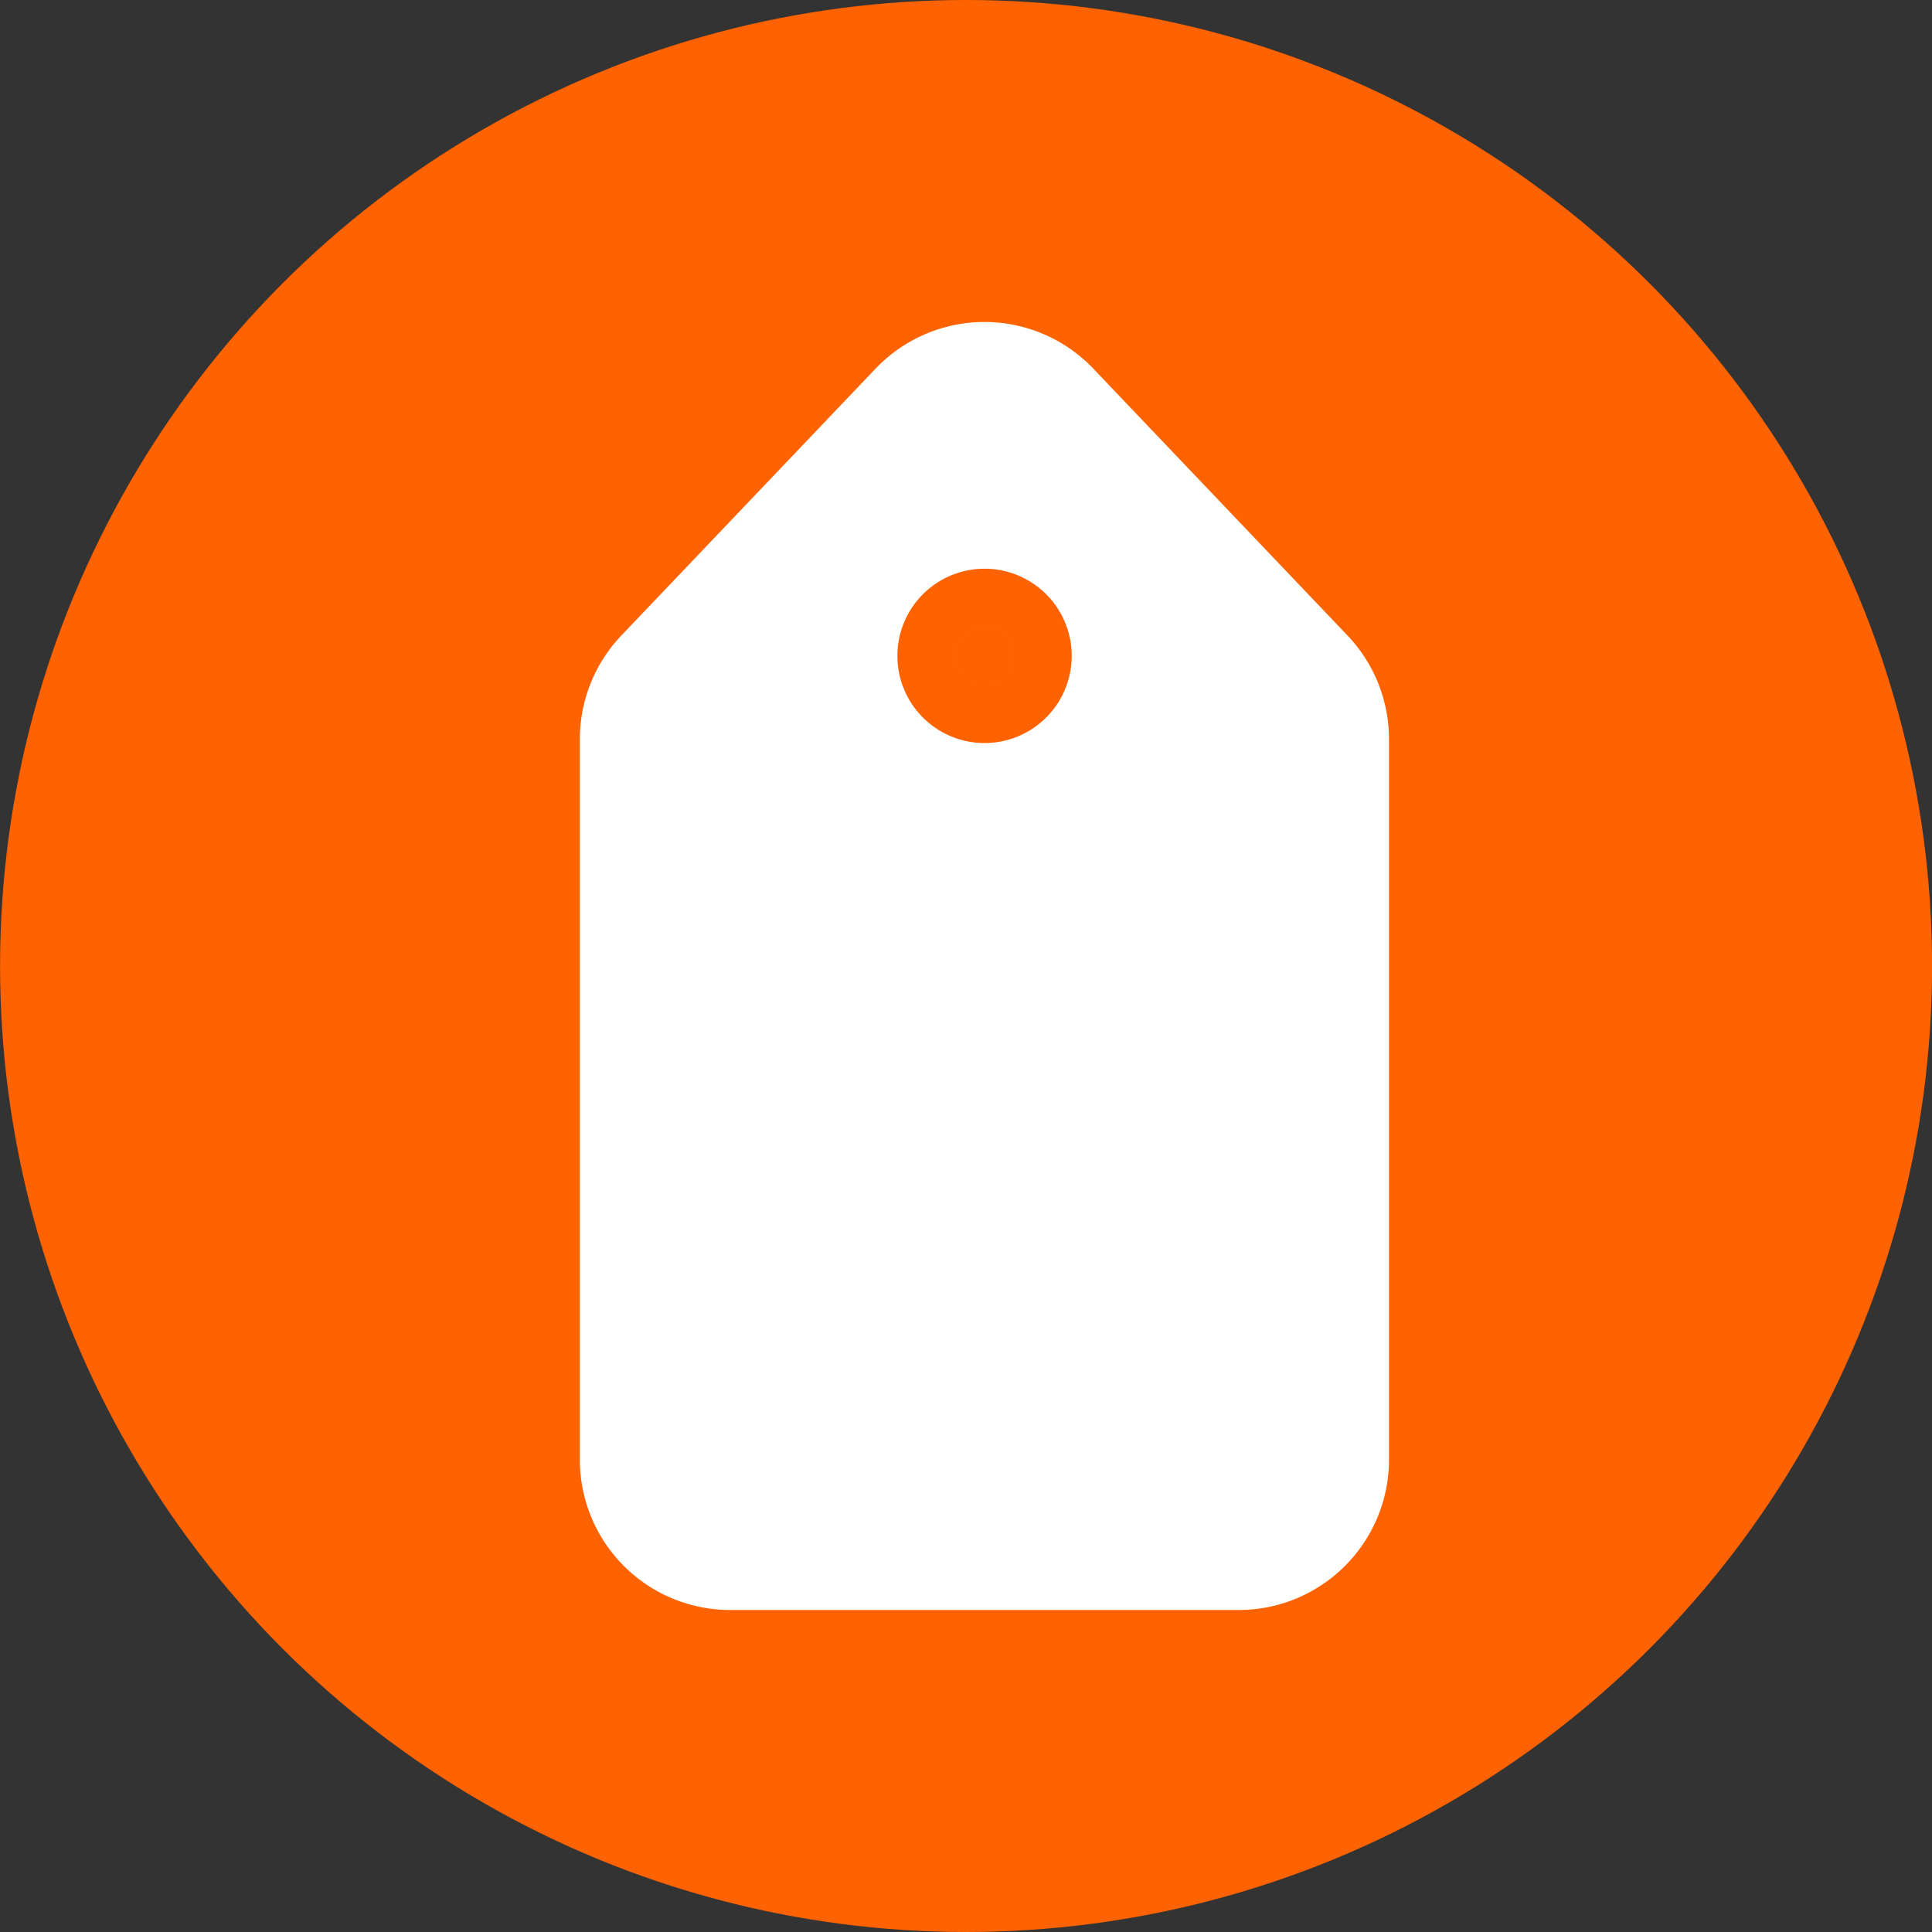 <svg width="30" height="30" fill="none" xmlns="http://www.w3.org/2000/svg"><rect width="100%" height="100%" fill="#333333" stroke="none"/><circle cx="15.001" cy="15" r="15" fill="#FF6200"/><path d="M20.568 11.477v11.188c0 .738-.598 1.335-1.335 1.335h-7.895a1.334 1.334 0 0 1-1.334-1.335V11.477c0-.342.132-.672.369-.92l3.947-4.143a1.335 1.335 0 0 1 1.933 0l3.946 4.143c.237.248.369.578.369.92Z" fill="#fff" stroke="#fff" stroke-width="2" stroke-linecap="round" stroke-linejoin="round"/><path d="M15.288 10.638a.453.453 0 1 0 0-.907.453.453 0 0 0 0 .907Z" fill="#FF6200" stroke="#FF6200" stroke-width="1.8" stroke-linecap="round" stroke-linejoin="round"/></svg>
